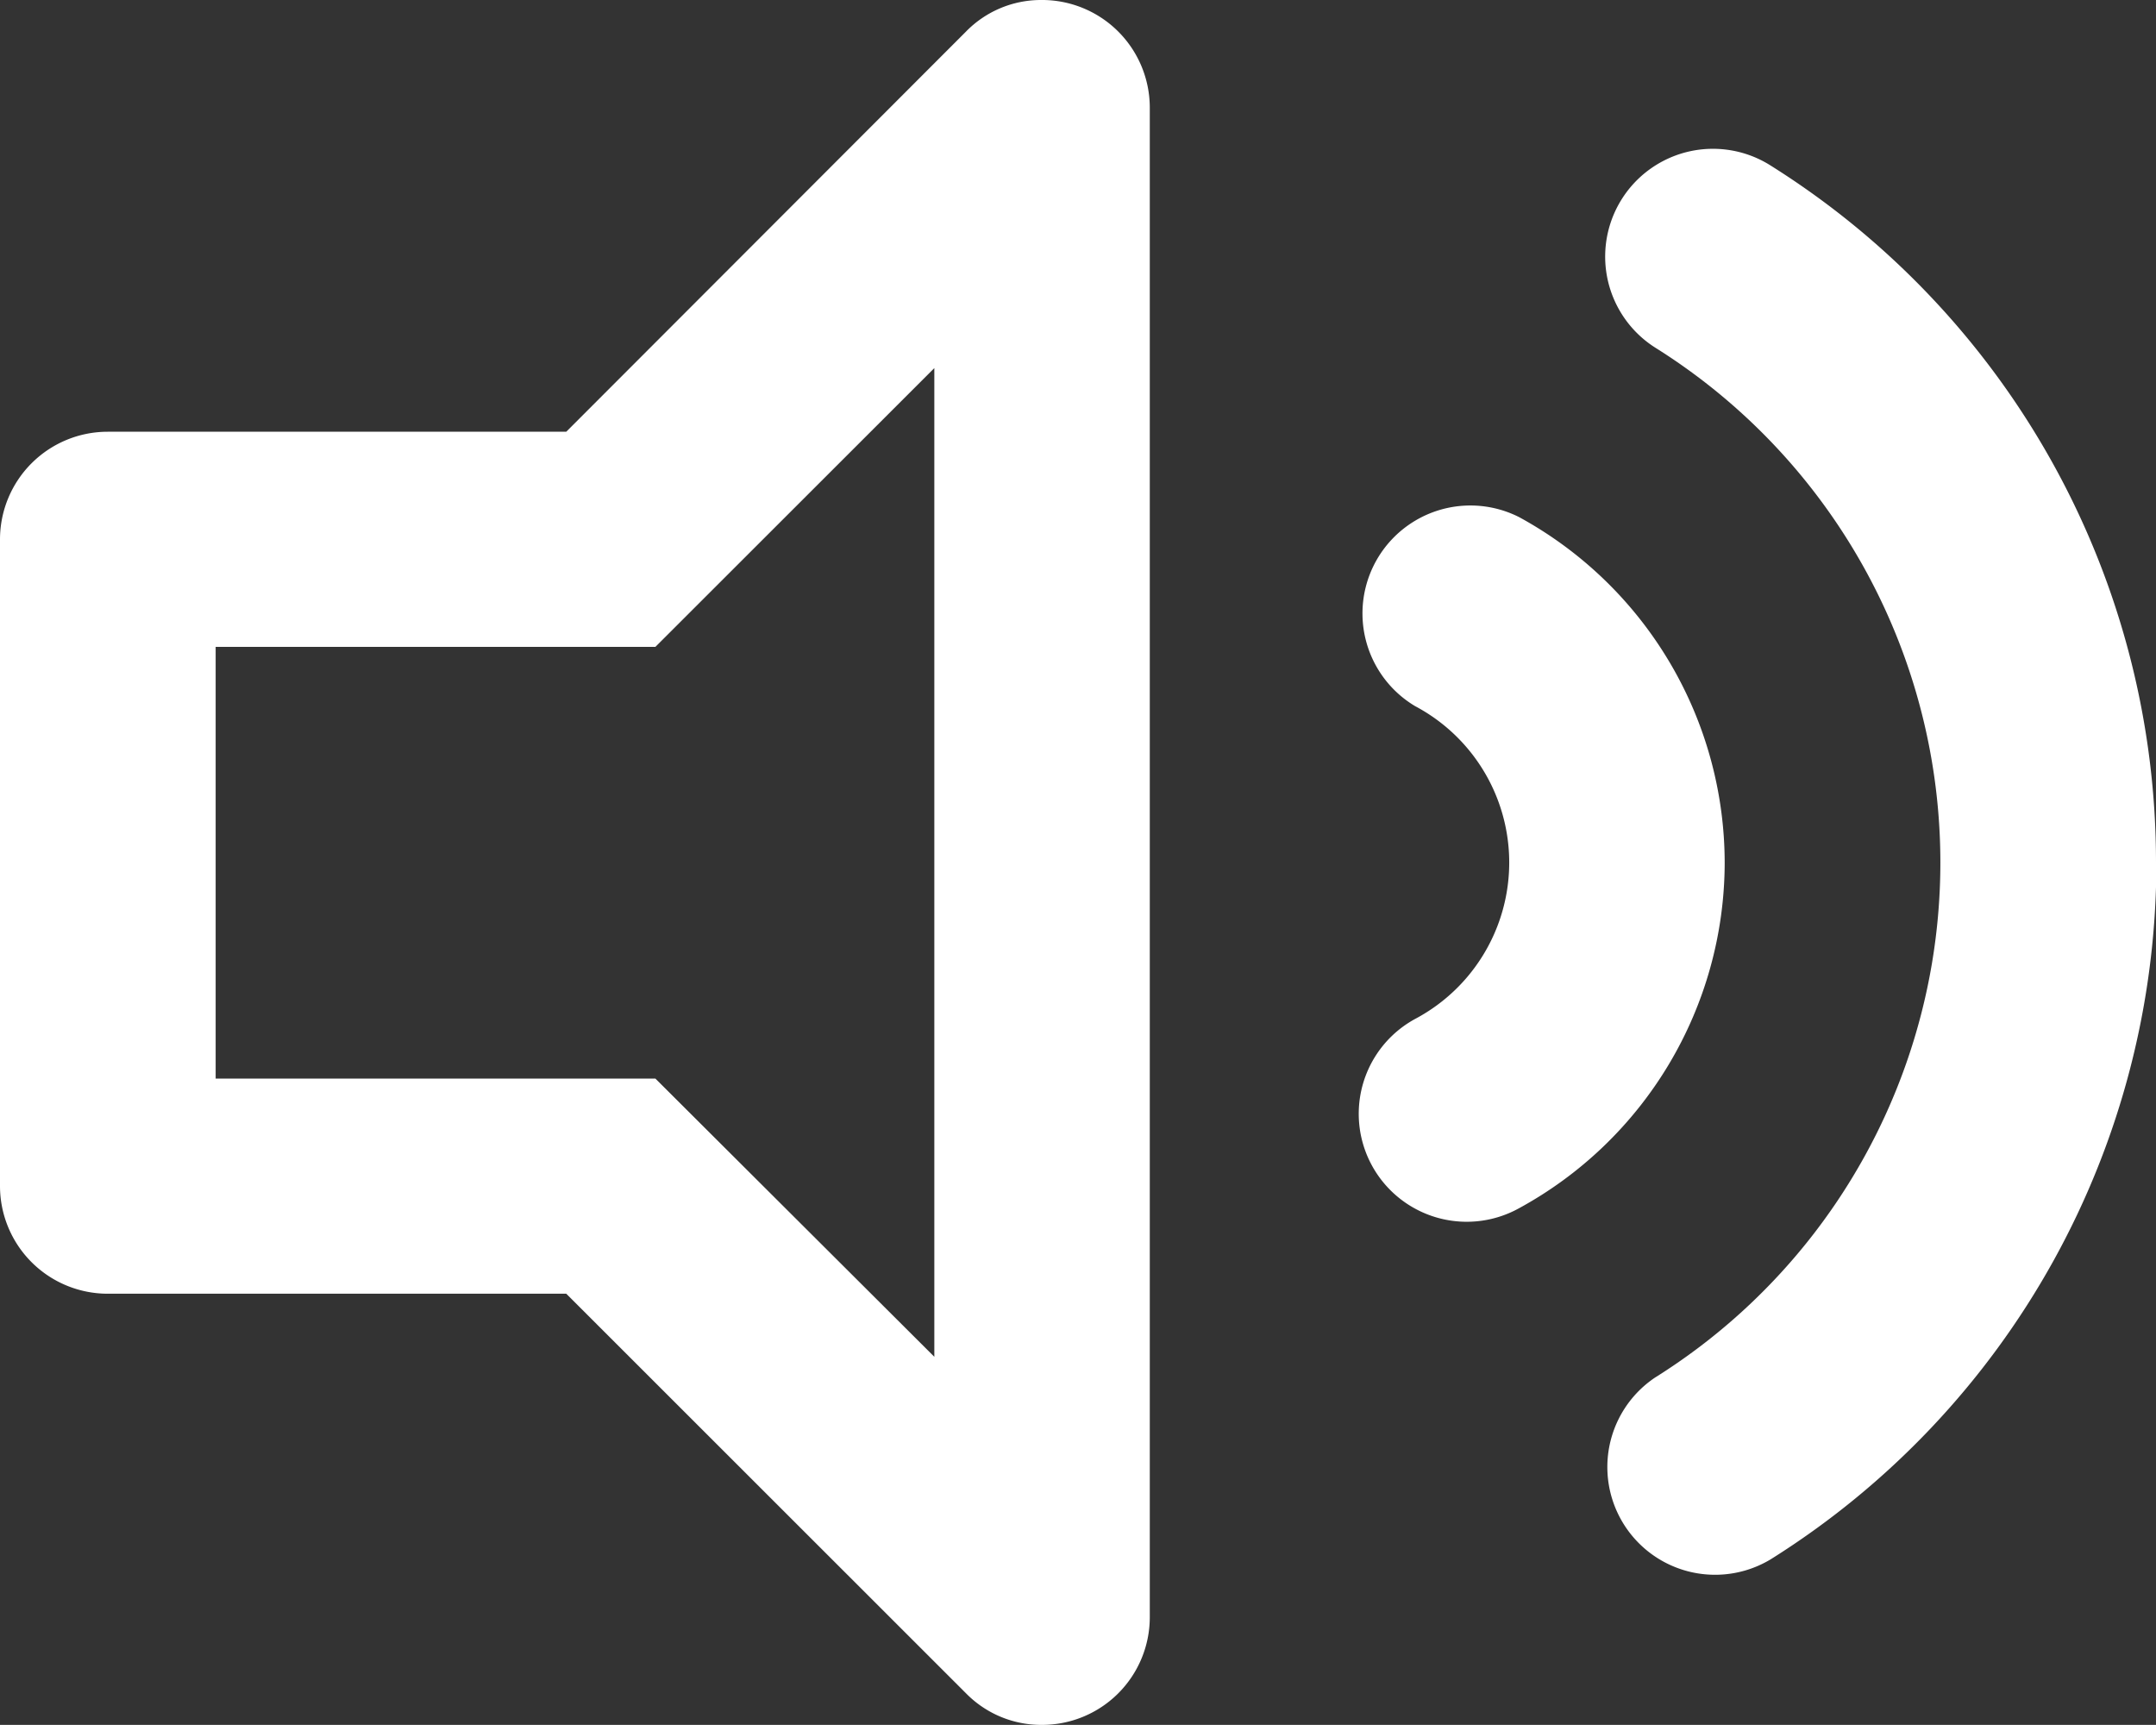 <?xml version="1.0" encoding="UTF-8"?> <svg xmlns="http://www.w3.org/2000/svg" viewBox="0 0 114.87 91.89"><rect x="0" y="0" width="114.87" height="91.89" fill="#333333" stroke="none"/><defs><style>.a{fill:#fff;}</style></defs><path class="a" d="M61.26,5.75V86.14a5.74,5.74,0,0,1-5.79,5.75,5.61,5.61,0,0,1-4-1.68L30.17,68.92H5.74A5.74,5.74,0,0,1,0,63.18V28.72A5.74,5.74,0,0,1,5.74,23H30.17L51.46,1.69a5.58,5.58,0,0,1,4-1.69A5.74,5.74,0,0,1,61.26,5.75ZM49.78,19.61,34.92,34.46H11.49v23H34.92L49.78,72.28ZM91.89,46a21,21,0,0,1-11,18.39A5.74,5.74,0,1,1,75.4,54.28a9.43,9.43,0,0,0,0-16.66,5.75,5.75,0,0,1,5.54-10.07A21,21,0,0,1,91.89,46Zm23,0A43.81,43.81,0,0,1,94.34,83.07a5.74,5.74,0,0,1-6.15-9.69,32.36,32.36,0,0,0,0-54.86,5.74,5.74,0,0,1,6.15-9.7A43.81,43.81,0,0,1,114.87,46Z"></path></svg> 